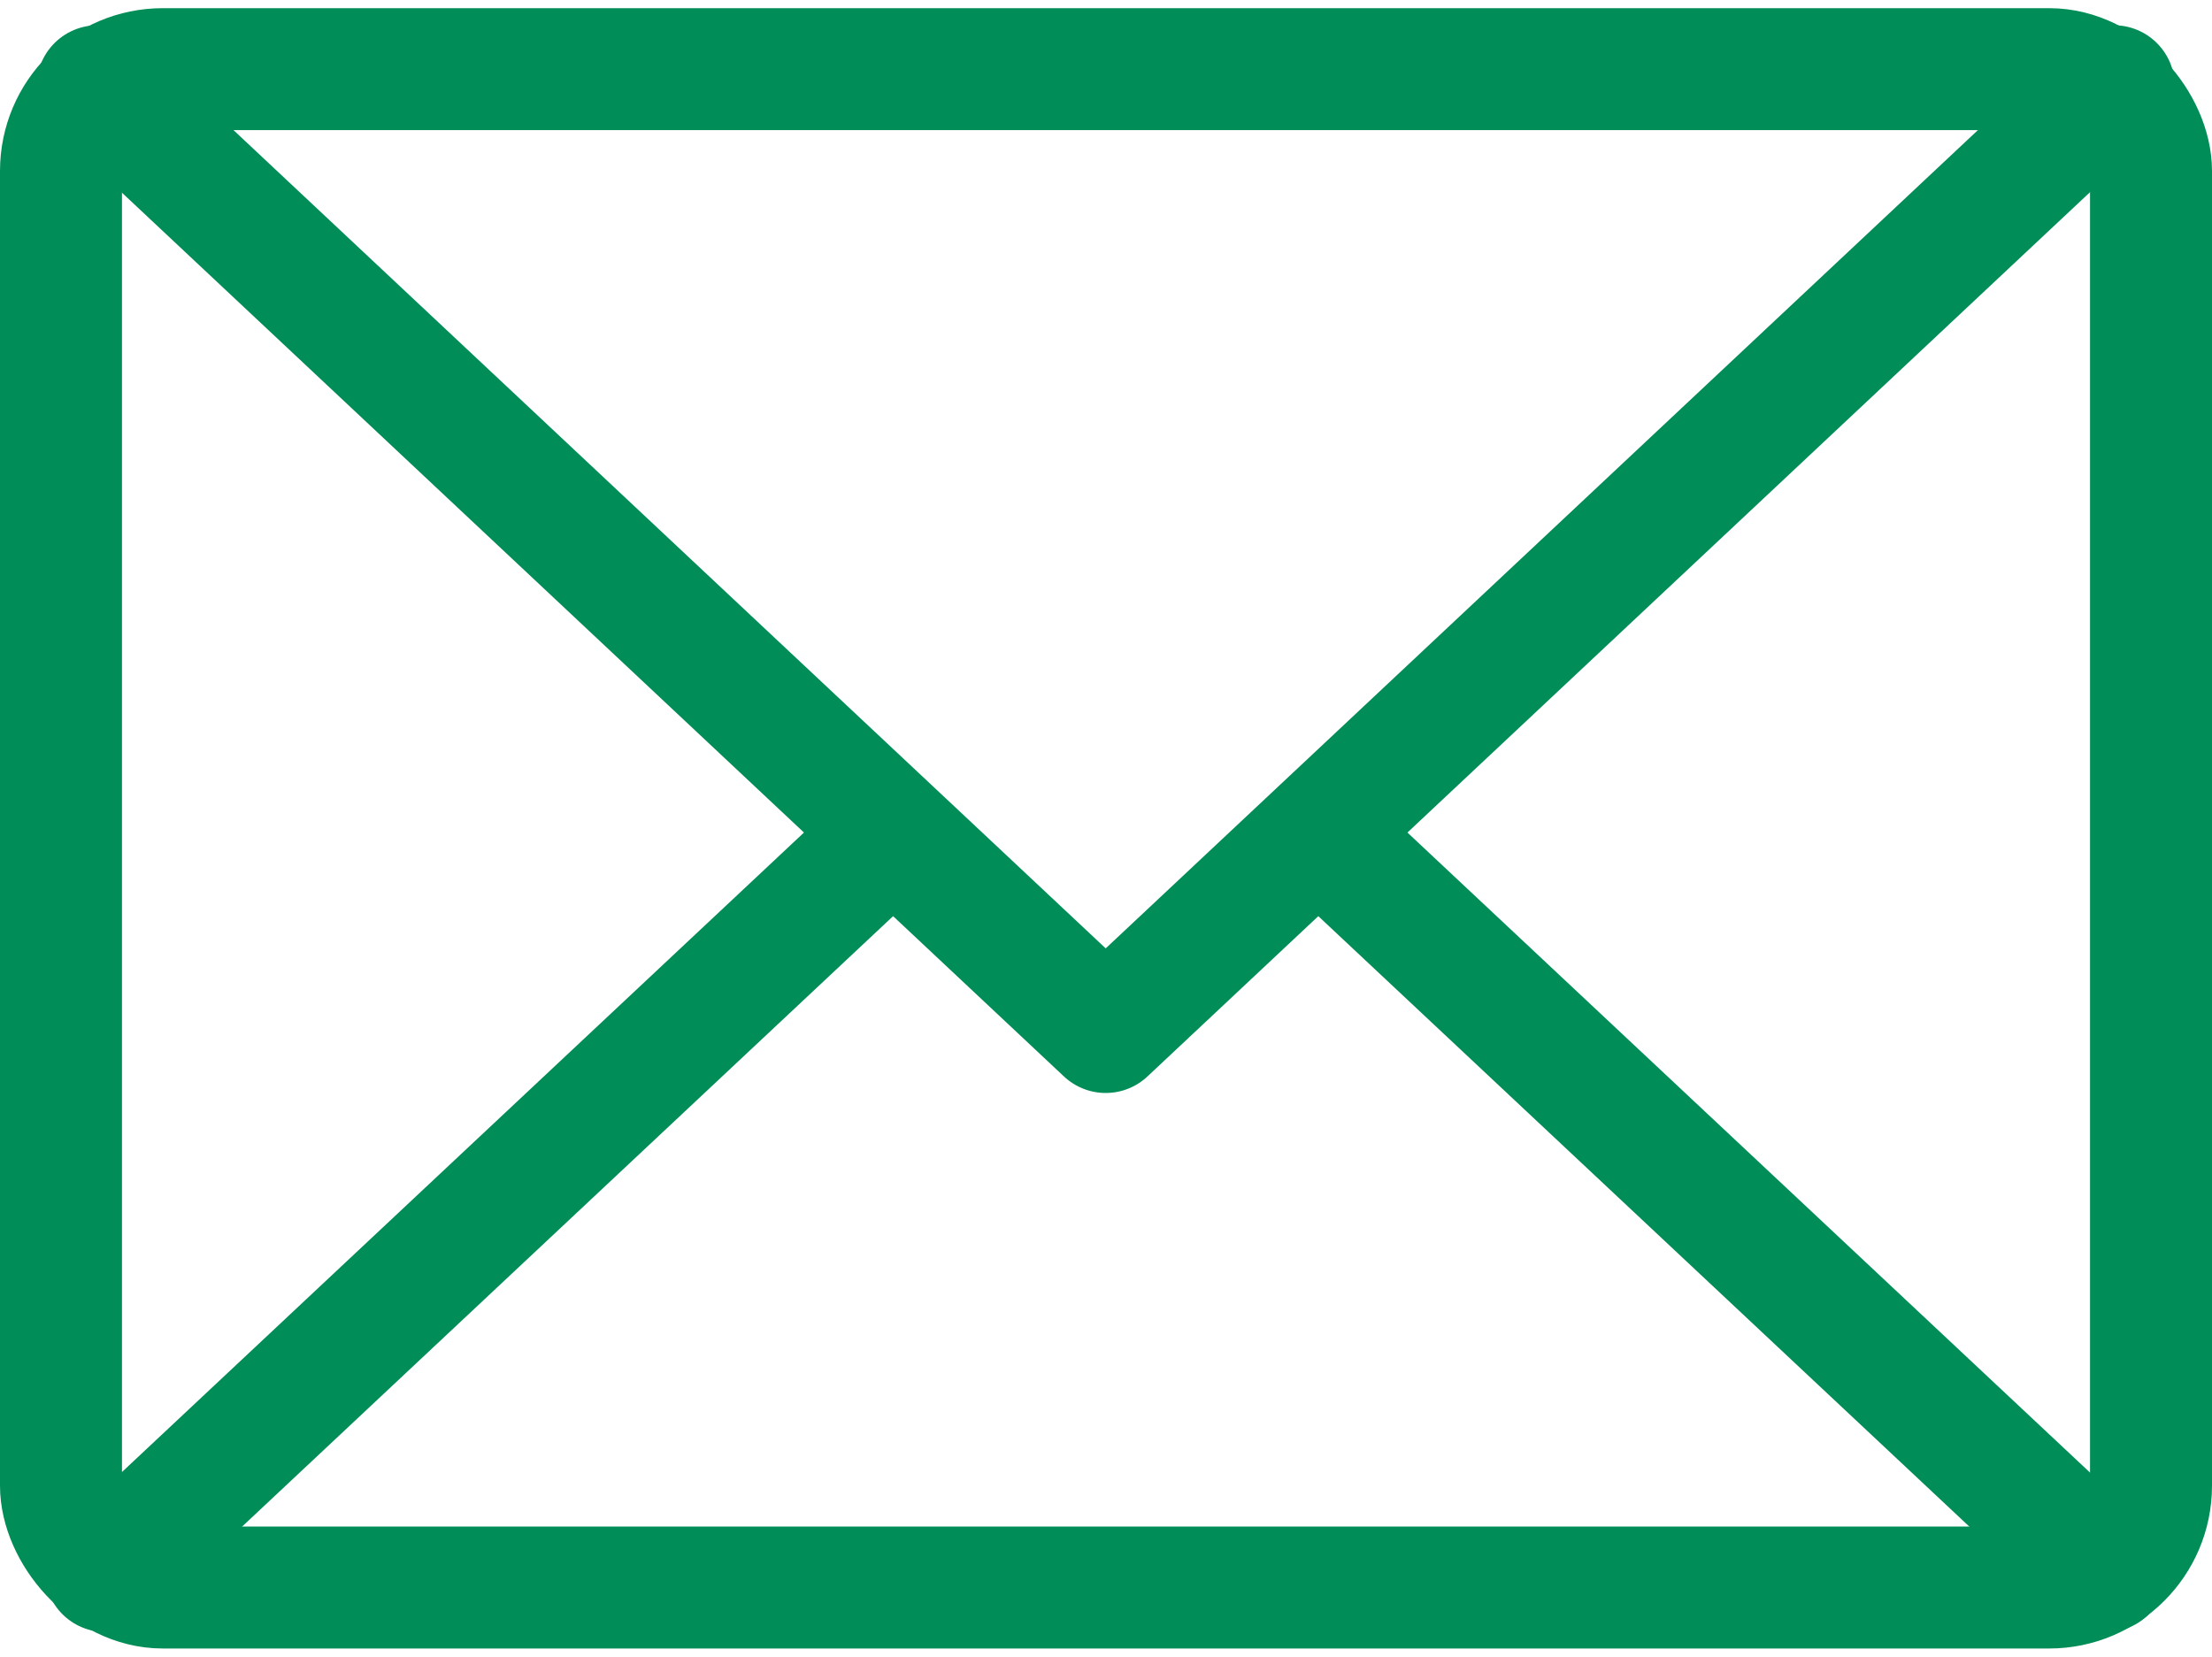 <svg xmlns="http://www.w3.org/2000/svg" width="36.27" height="27.177" viewBox="0 0 36.27 27.177">
  <g id="icon_mail" transform="translate(-3.12 -4.716)">
    <rect id="Rechteck_9" data-name="Rechteck 9" width="34.27" height="24.9" rx="1.67" transform="translate(4.12 5.85)" fill="none" stroke="#008d58" stroke-linecap="round" stroke-linejoin="round" stroke-width="2"/>
    <path id="Pfad_35" data-name="Pfad 35" d="M4.72,6.13,21.25,21.64,37.78,6.13" fill="none" stroke="#008d58" stroke-linecap="round" stroke-linejoin="round" stroke-width="2"/>
    <line id="Linie_6" data-name="Linie 6" x1="12.7" y2="11.91" transform="translate(4.85 18.57)" fill="none" stroke="#008d58" stroke-linecap="round" stroke-linejoin="round" stroke-width="2"/>
    <line id="Linie_7" data-name="Linie 7" x1="12.7" y1="11.91" transform="translate(24.95 18.57)" fill="none" stroke="#008d58" stroke-linecap="round" stroke-linejoin="round" stroke-width="2"/>
  </g>
</svg>
